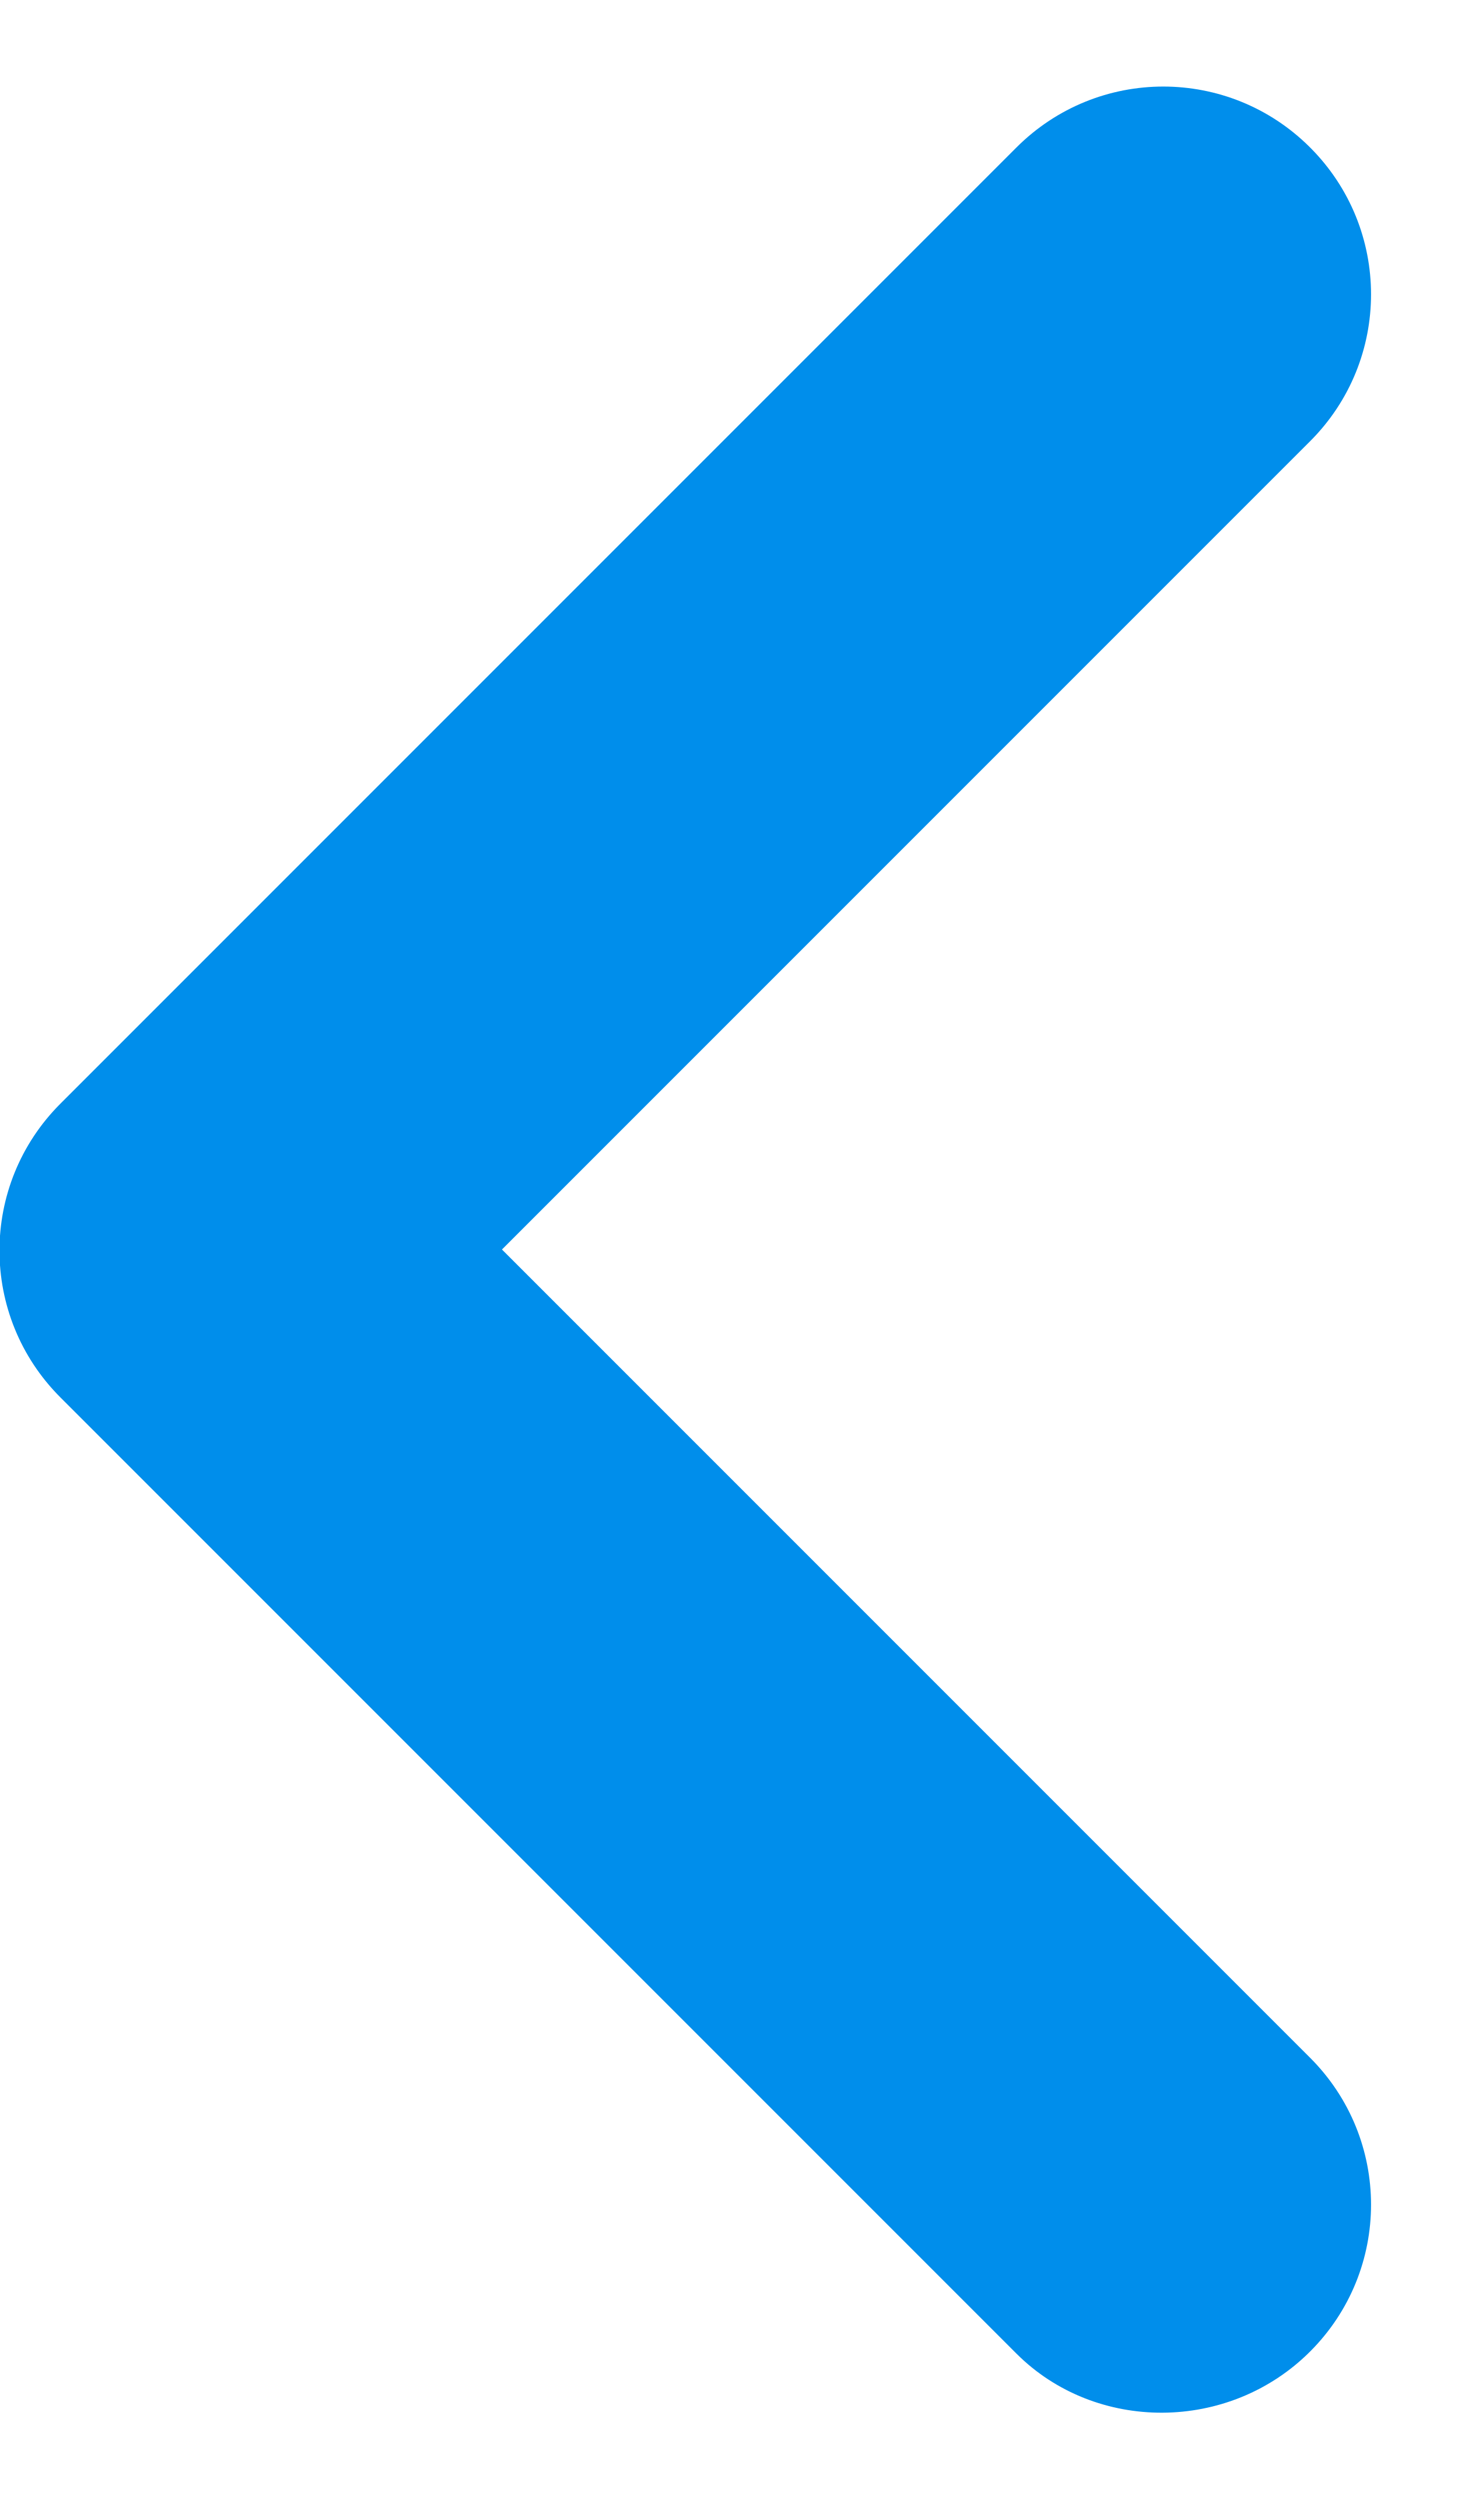 <?xml version="1.0" encoding="UTF-8"?>
<svg width="7px" height="12px" viewBox="0 0 7 12" version="1.1" xmlns="http://www.w3.org/2000/svg" xmlns:xlink="http://www.w3.org/1999/xlink">
    <title>icon_chevron left</title>
    <g id="le-nostre-offerte" stroke="none" stroke-width="1" fill="none" fill-rule="evenodd">
        <g id="traccia" transform="translate(-26, -137)" fill="#008EEB" fill-rule="nonzero">
            <g id="icon_chevron-left" transform="translate(26, 137)">
                <path d="M0.29,0.71 C-0.1,1.1 -0.1,1.73 0.29,2.12 L4.17,6 L0.29,9.88 C-0.1,10.27 -0.1,10.9 0.29,11.29 C0.68,11.68 1.31,11.68 1.7,11.29 L6.29,6.7 C6.68,6.31 6.68,5.68 6.29,5.29 L1.7,0.7 C1.32,0.32 0.68,0.32 0.29,0.71 Z" id="chevron-left" transform="translate(3.29, 5.999) rotate(-180) translate(-3.29, -5.999) "></path>
            </g>
        </g>
    </g>
</svg>